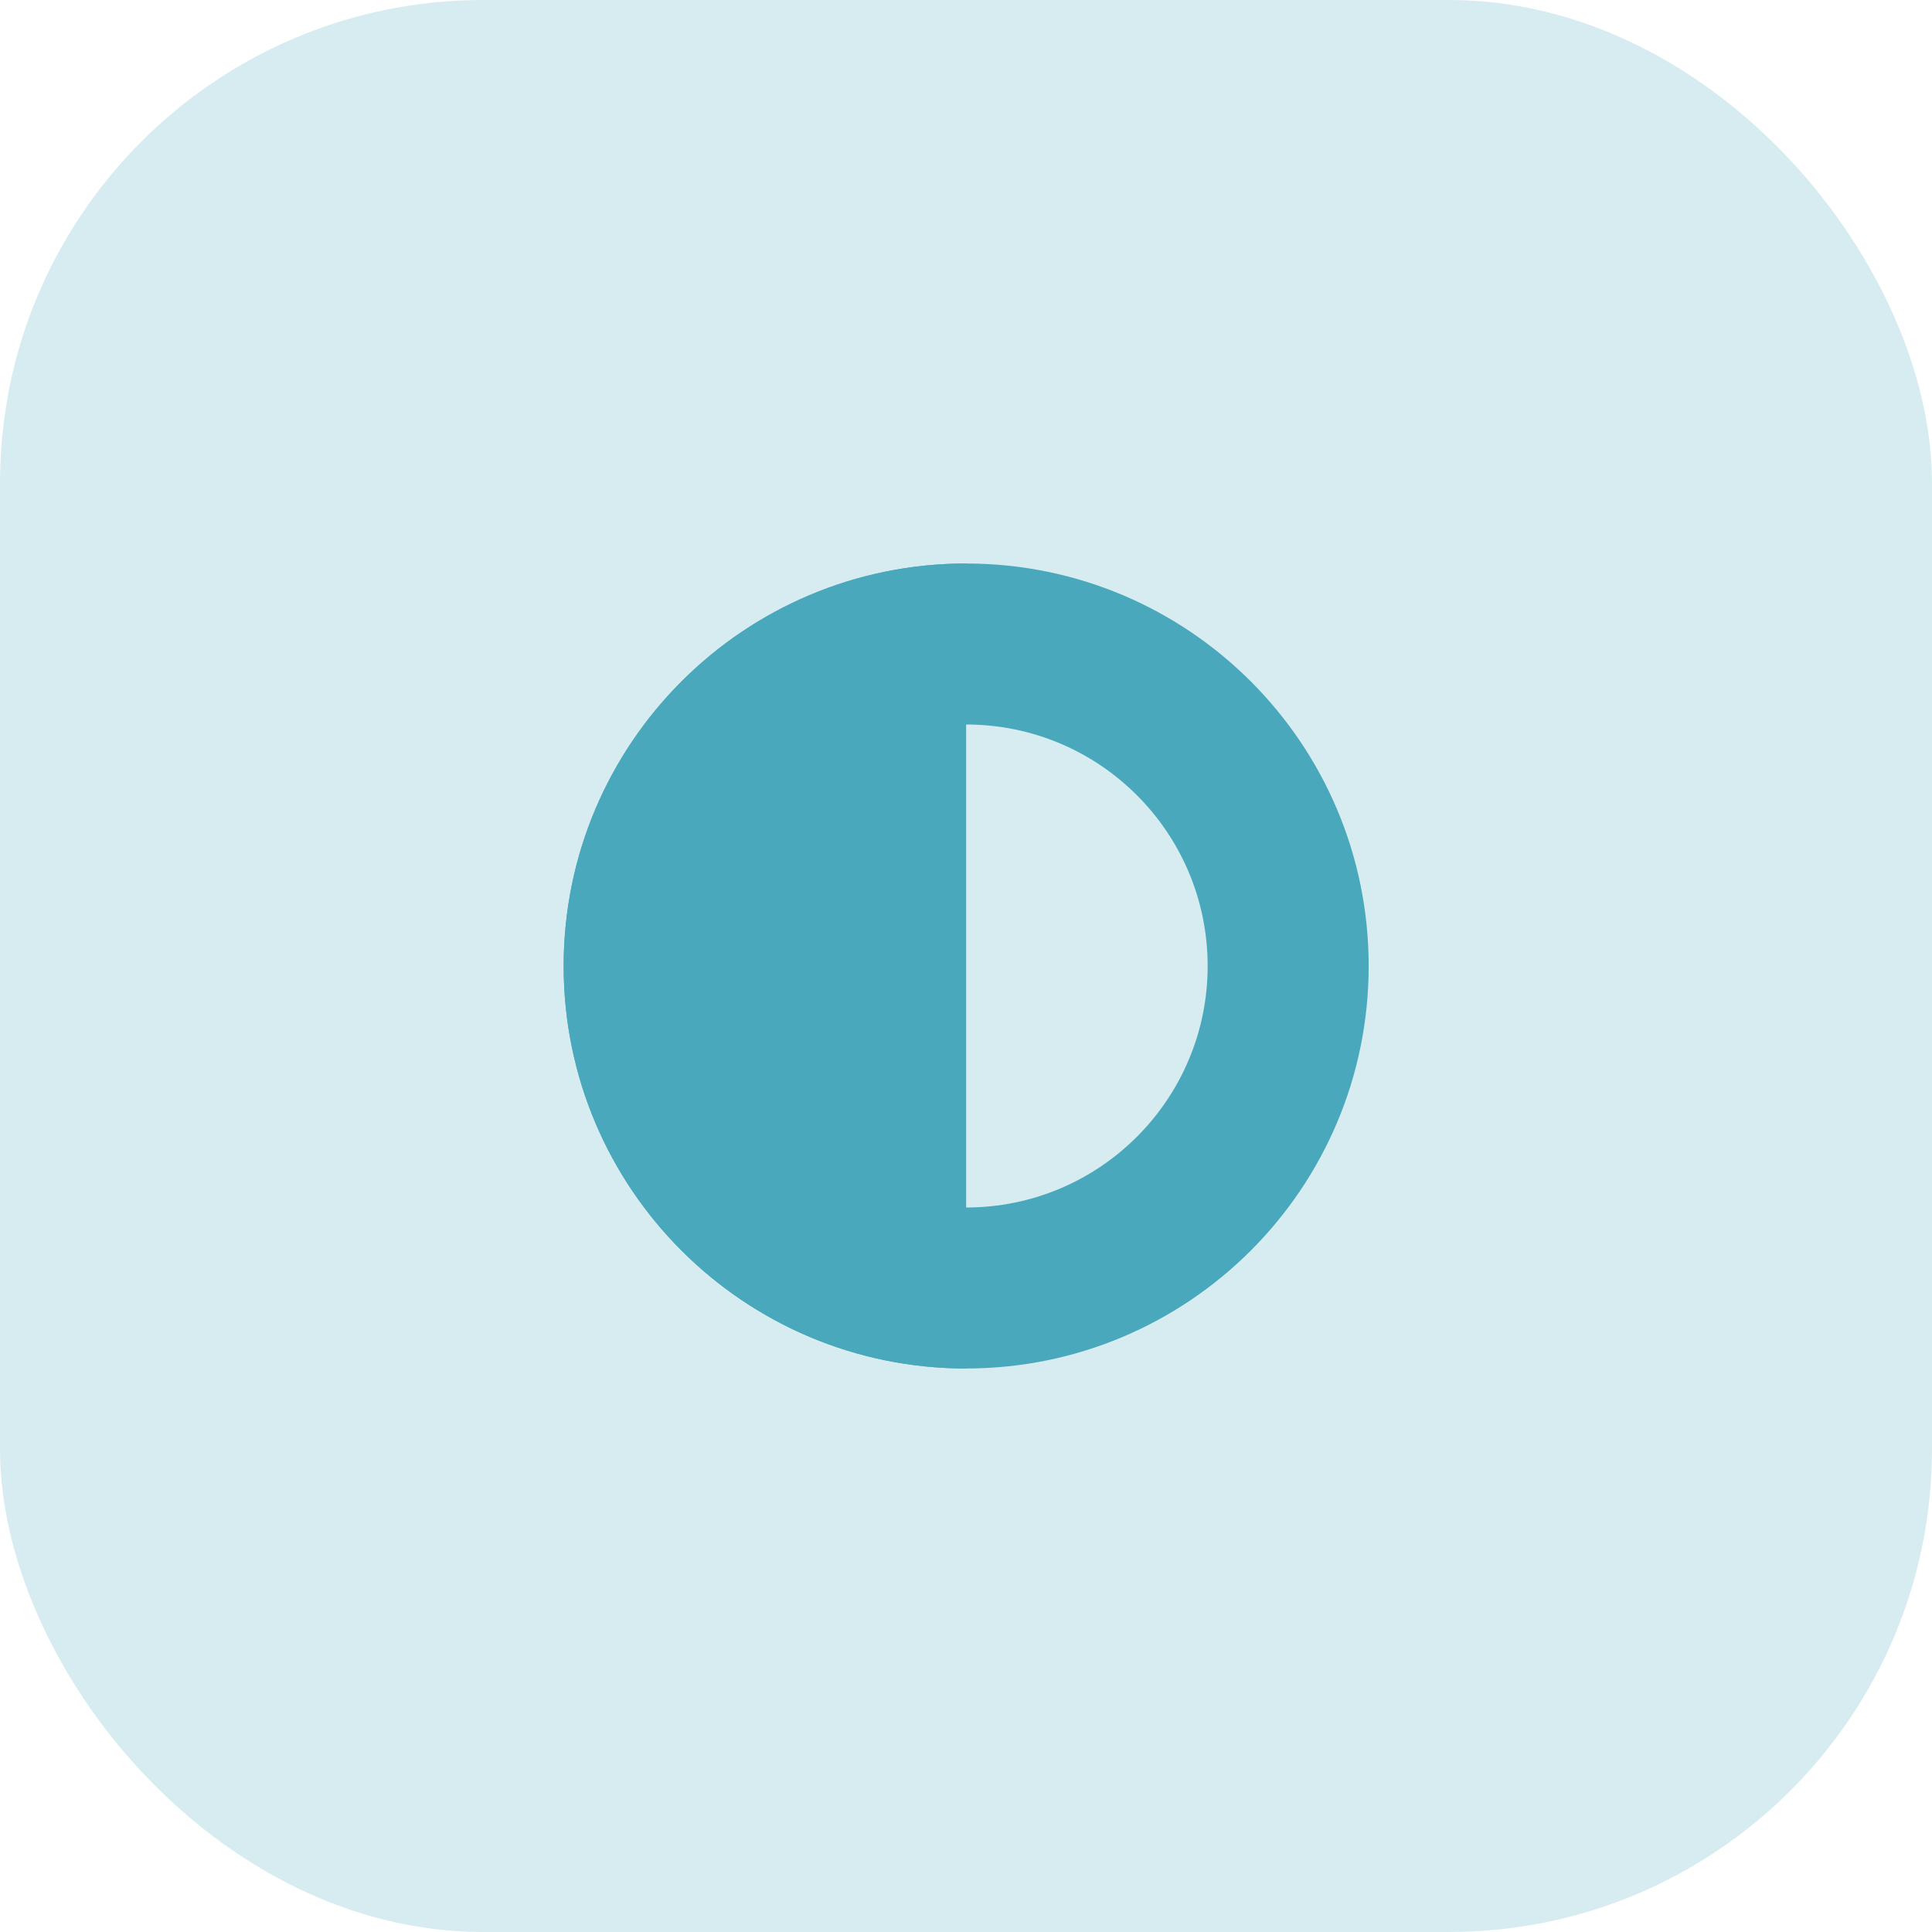 <svg width="64" height="64" viewBox="0 0 64 64" fill="none" xmlns="http://www.w3.org/2000/svg">
<rect width="64" height="64" rx="16" fill="#D7ECF0"/>
<path fill-rule="evenodd" clip-rule="evenodd" d="M32.005 40C36.423 40 40.005 36.418 40.005 32C40.005 27.582 36.423 24 32.005 24C27.587 24 24.005 27.582 24.005 32C24.005 36.418 27.587 40 32.005 40ZM32.005 45.333C39.369 45.333 45.339 39.364 45.339 32C45.339 24.636 39.369 18.667 32.005 18.667C24.641 18.667 18.672 24.636 18.672 32C18.672 39.364 24.641 45.333 32.005 45.333Z" fill="#49A8BC"/>
<path d="M32.005 18.667C24.641 18.667 18.672 24.636 18.672 32C18.672 39.364 24.641 45.333 32.005 45.333V18.667Z" fill="#49A8BC"/>
</svg>

